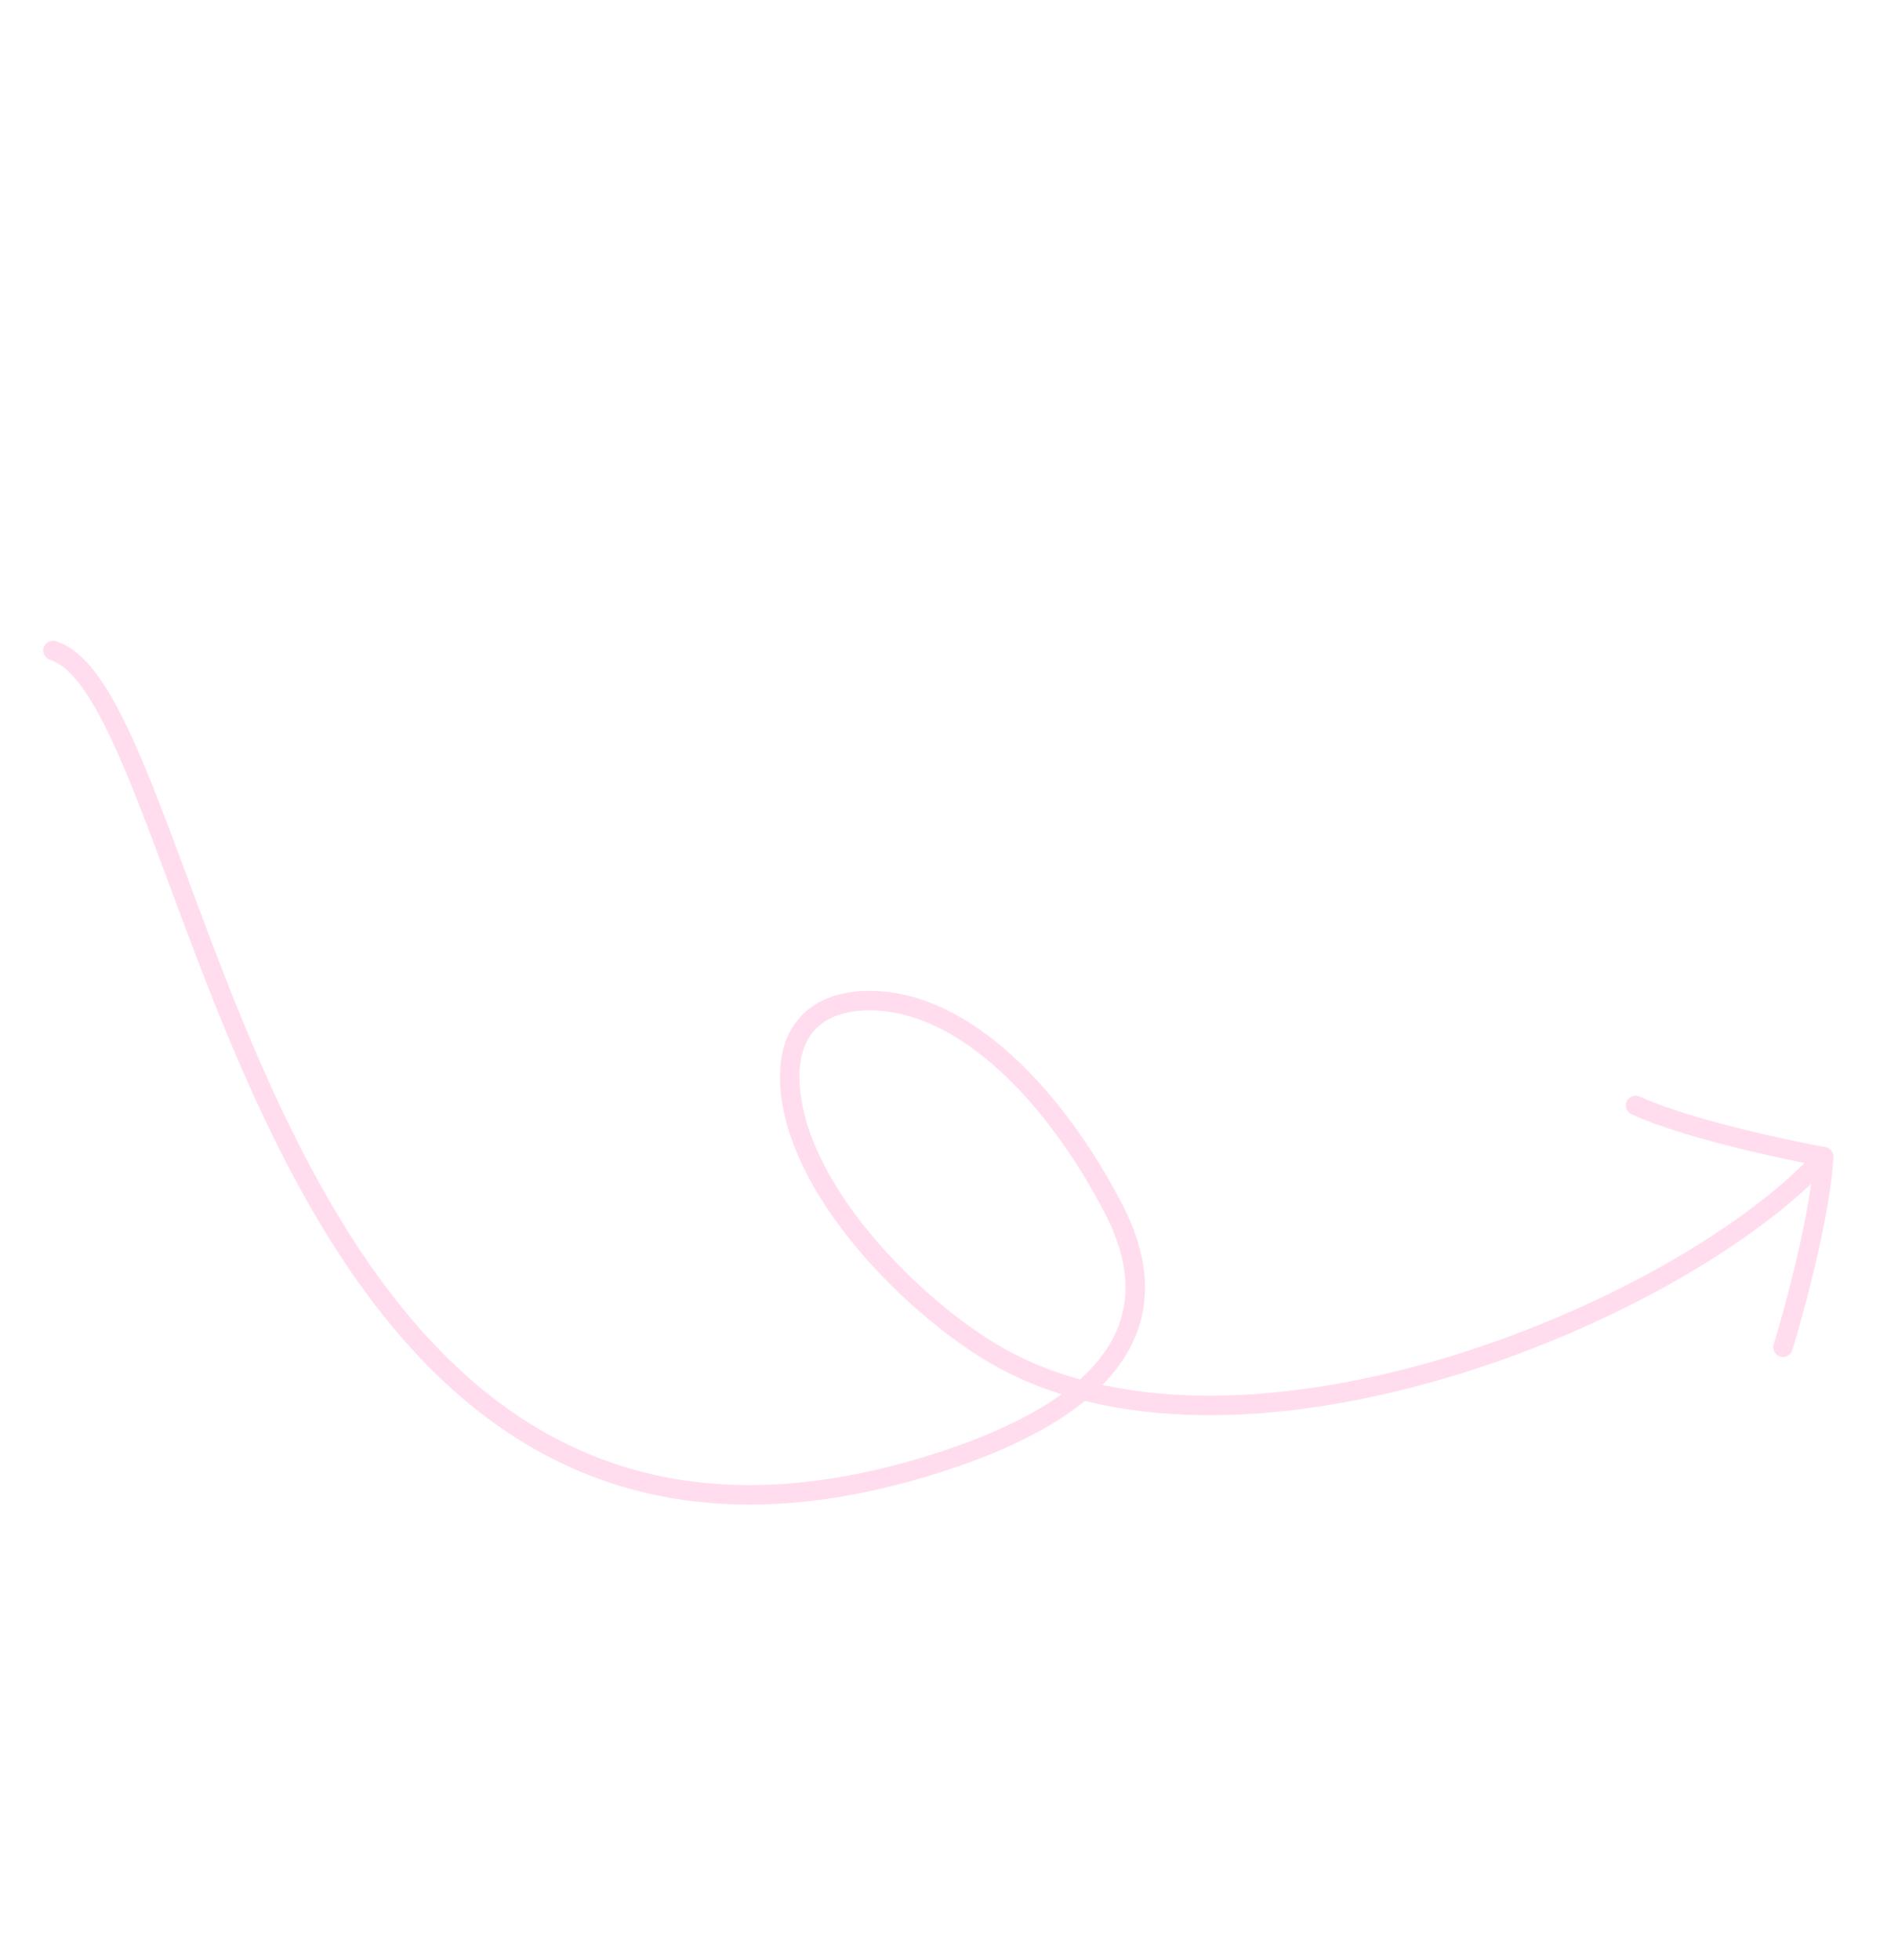 <?xml version="1.0" encoding="UTF-8"?> <svg xmlns="http://www.w3.org/2000/svg" width="680" height="702" viewBox="0 0 680 702" fill="none"><path d="M19 233C73.551 249.918 89.376 603.977 337.238 523.569C395.827 504.562 420.706 474.834 398.93 432.902C378.364 393.3 345.766 358.163 311.146 358.397C293.1 358.519 280.239 368.65 283.393 392.607C288.212 429.206 327.635 467.89 355.149 484.408C441.014 535.957 598.544 472.236 652 416.001" stroke="#FFDDEF" stroke-width="7" stroke-linecap="round"></path><path d="M638.809 482.551C643.27 467.95 652.418 433.859 653.321 414.3" stroke="#FFDDEF" stroke-width="7" stroke-linecap="round"></path><path d="M653.321 414.299C638.298 411.58 603.802 404.105 586 395.953" stroke="#FFDDEF" stroke-width="7" stroke-linecap="round"></path></svg> 